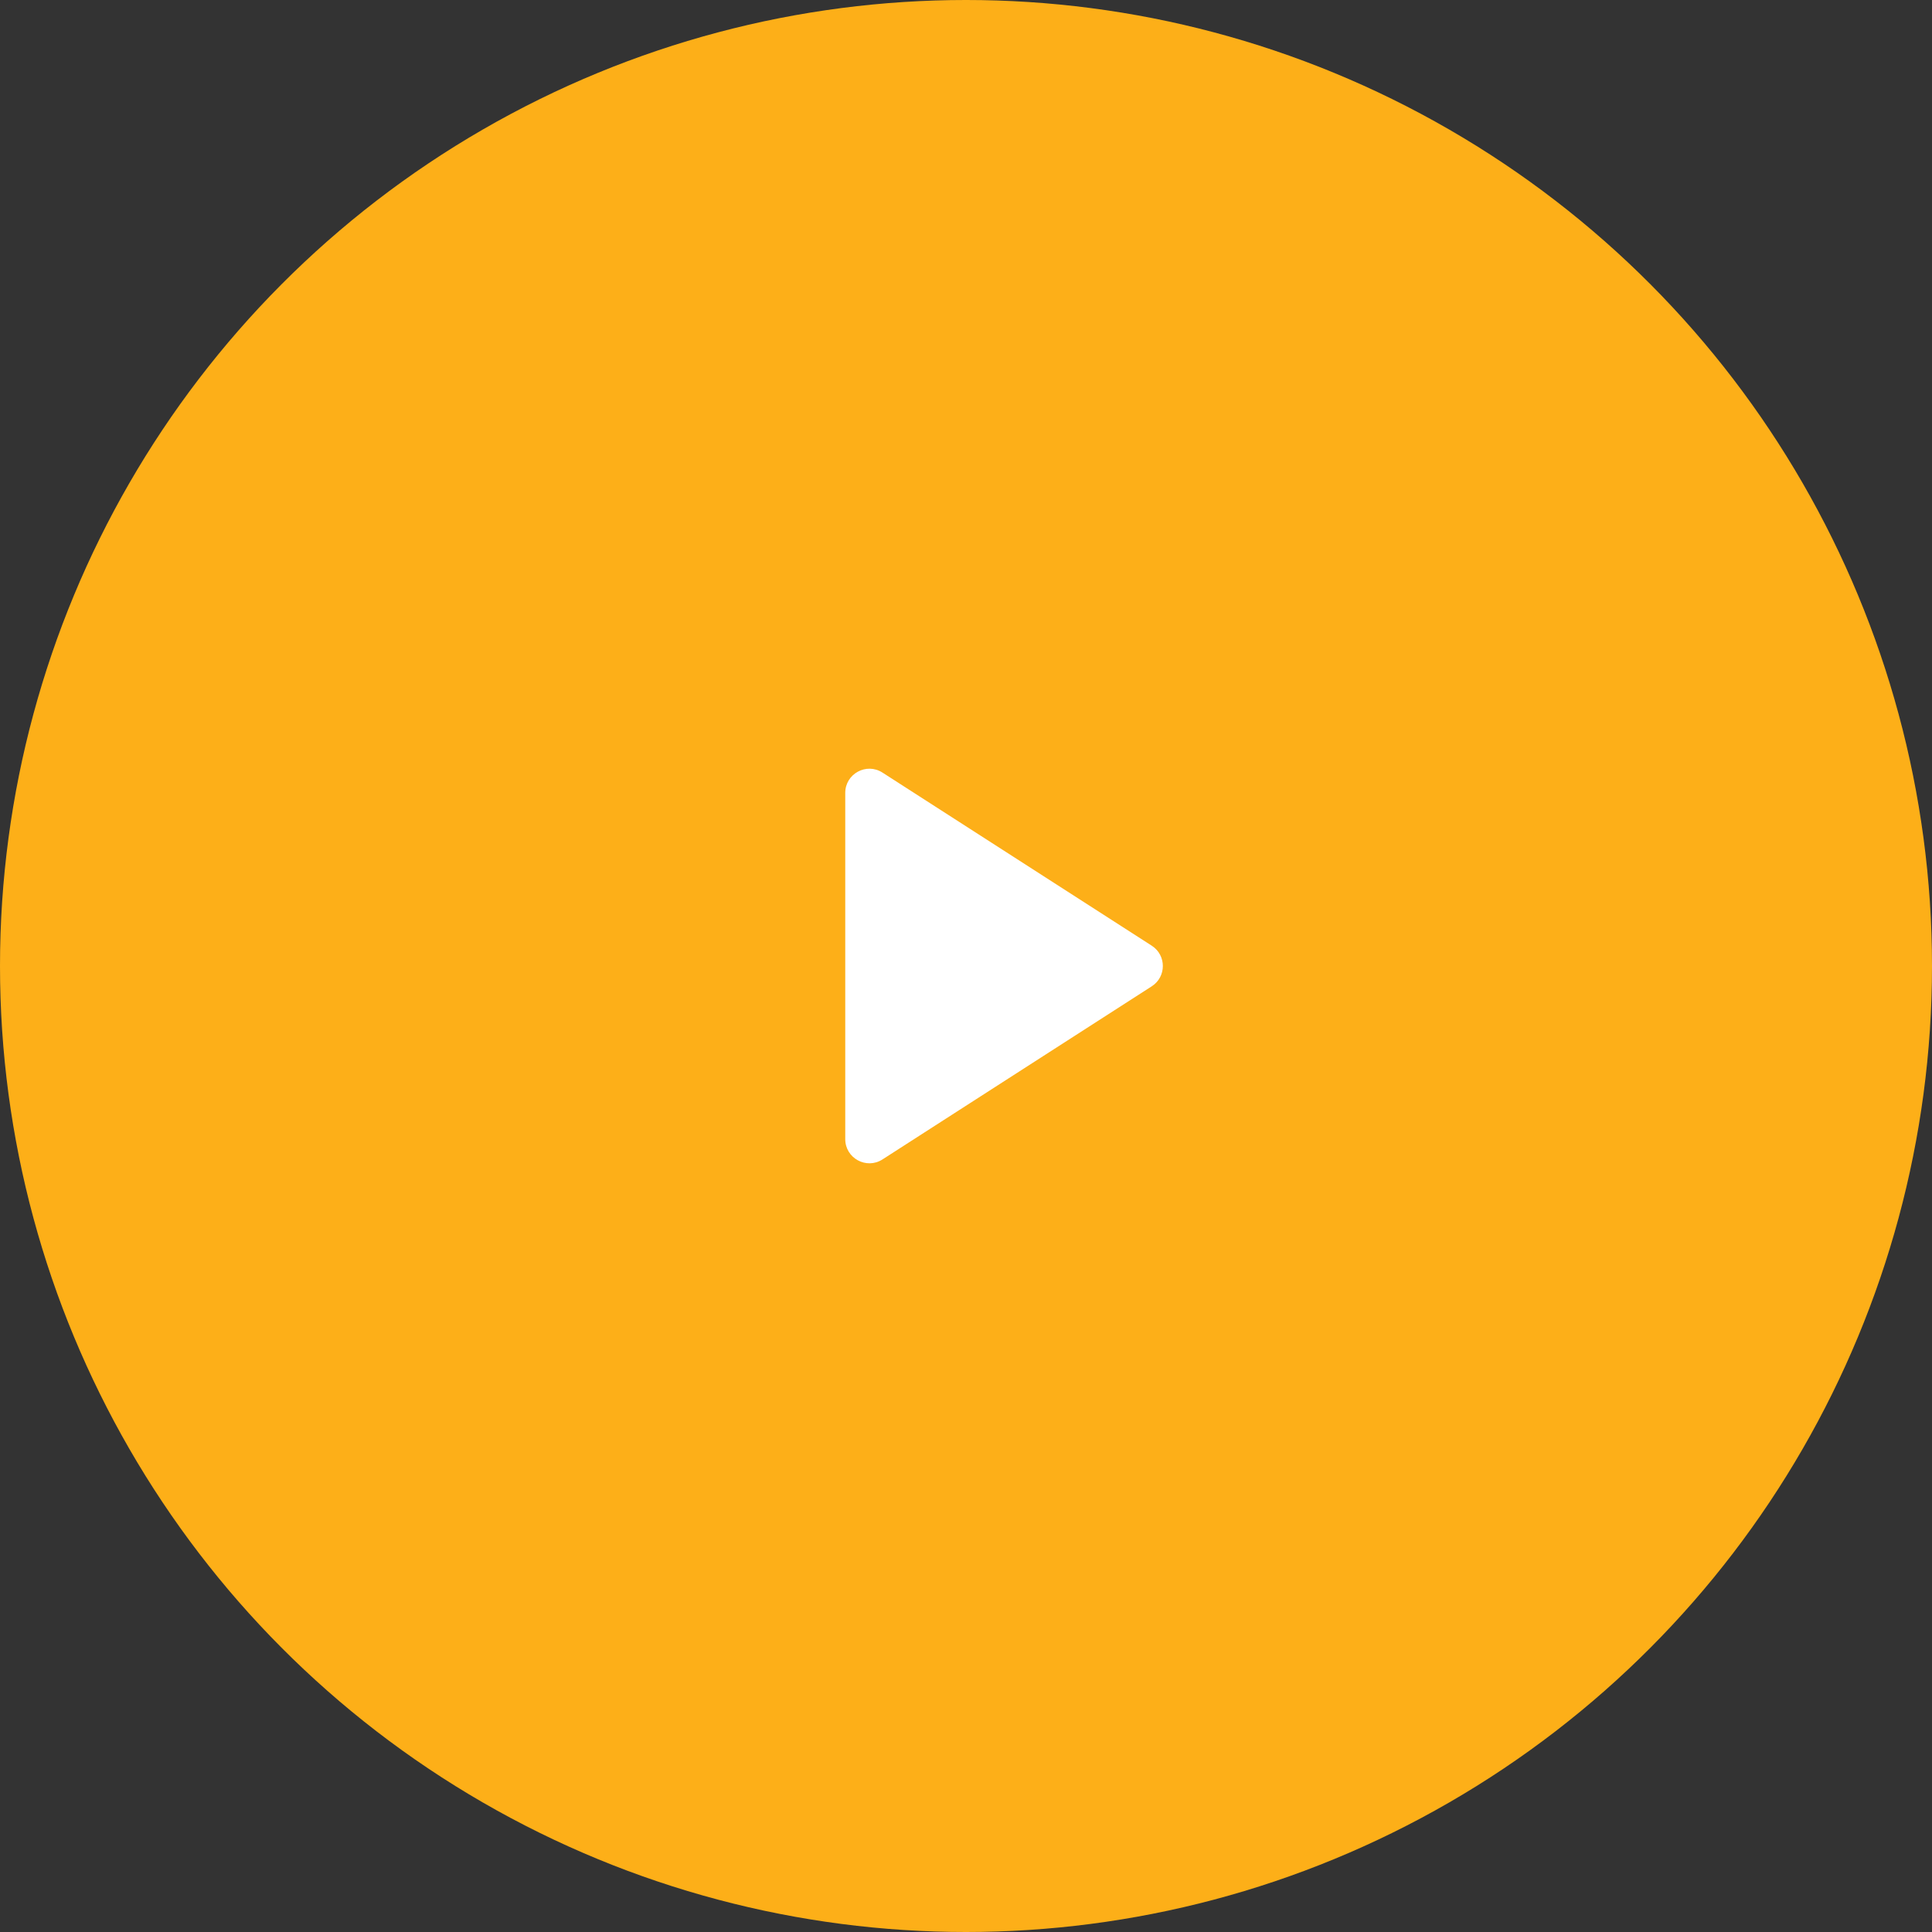 <svg width="80" height="80" viewBox="0 0 80 80" fill="none" xmlns="http://www.w3.org/2000/svg">
<rect x="0" y="0" width="80" height="80" fill="#333333" stroke="none"/>
<circle cx="40" cy="40" r="40" fill="#FDAF18"/>
<path d="M35 32.832C35 32.041 35.875 31.563 36.541 31.991L47.691 39.159C48.304 39.553 48.304 40.447 47.691 40.841L36.541 48.01C35.875 48.437 35 47.959 35 47.168V32.832Z" fill="white"/>
</svg>
